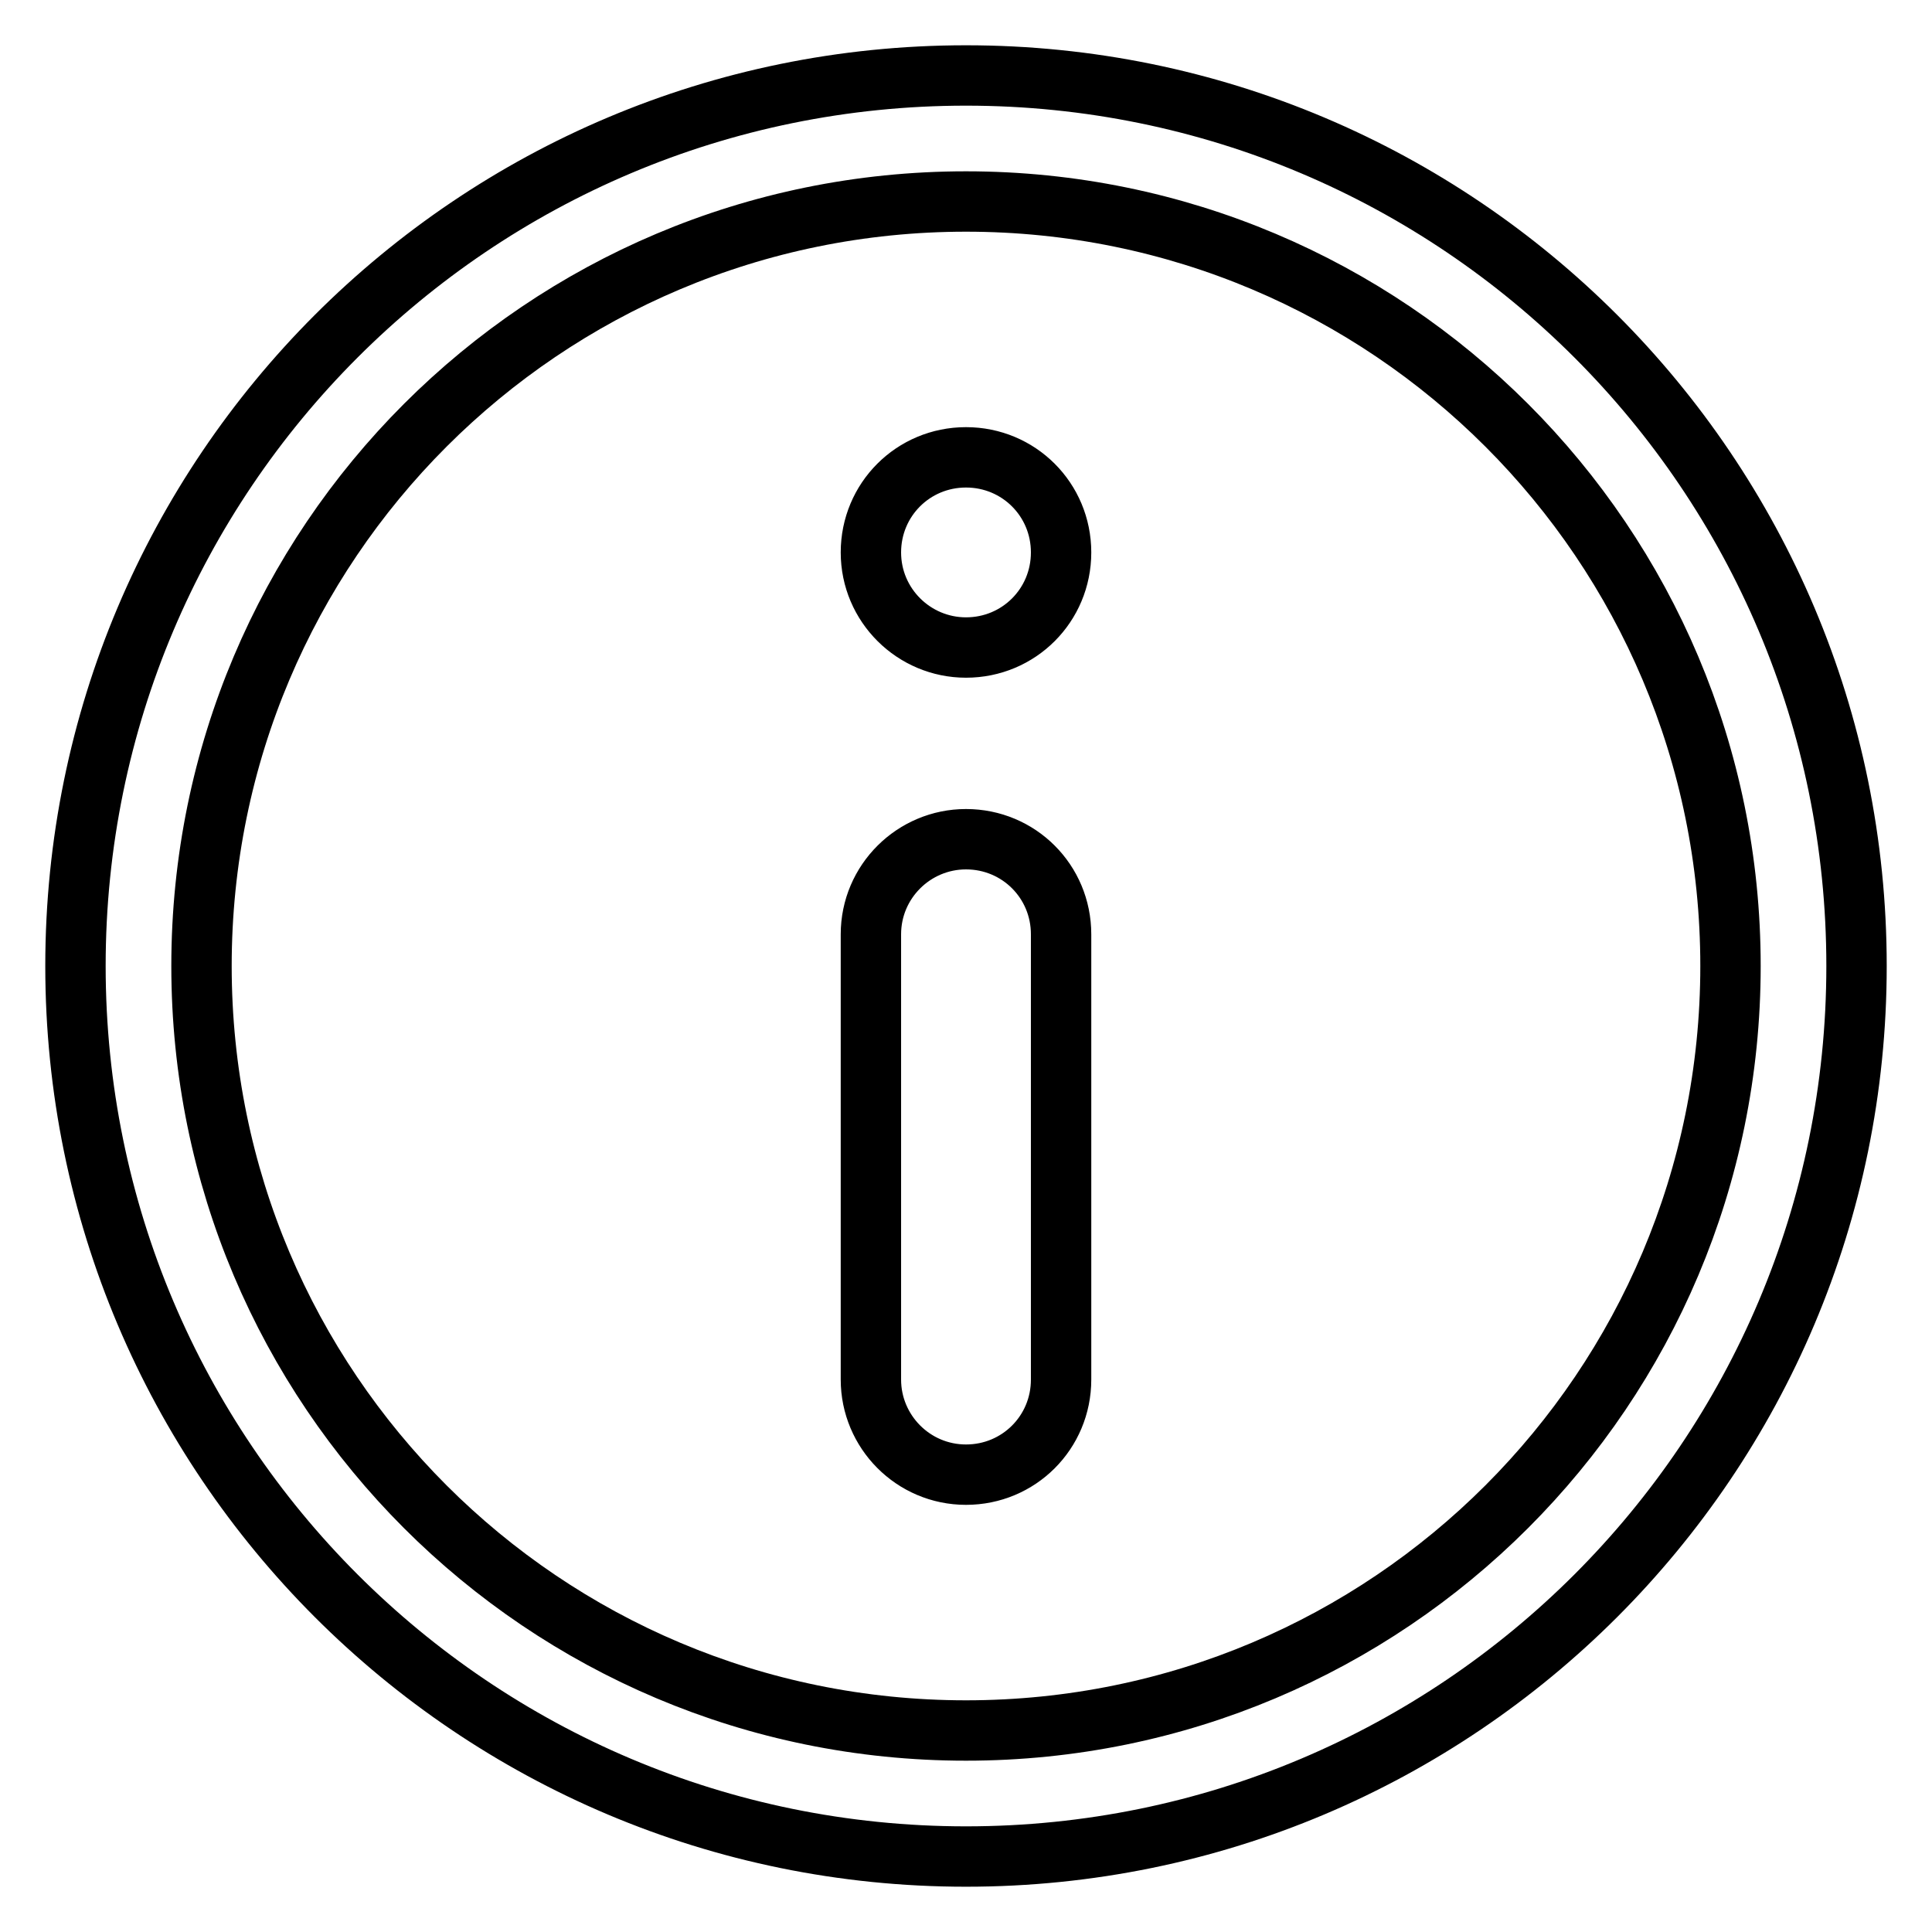 <?xml version="1.0" encoding="utf-8"?>
<!-- Svg Vector Icons : http://www.onlinewebfonts.com/icon -->
<!DOCTYPE svg PUBLIC "-//W3C//DTD SVG 1.1//EN" "http://www.w3.org/Graphics/SVG/1.1/DTD/svg11.dtd">
<svg version="1.1" xmlns="http://www.w3.org/2000/svg" xmlns:xlink="http://www.w3.org/1999/xlink" x="0px" y="0px" viewBox="0 0 256 256" enable-background="new 0 0 256 256" xml:space="preserve">
<g> <path stroke-width="8" fill-opacity="0" stroke="#000000"  d="M140.6,182.8c0,7-5.6,12.6-12.6,12.6l0,0c-7,0-12.6-5.7-12.6-12.6v-59c0-7,5.7-12.6,12.6-12.6l0,0 c7,0,12.6,5.6,12.6,12.6V182.8z M128,60.6c-7,0-12.6,5.6-12.6,12.6c0,7,5.7,12.6,12.6,12.6c7,0,12.6-5.6,12.6-12.6 C140.6,66.2,135,60.6,128,60.6z M128,10C62.8,10,10,62.8,10,128c0,65.2,52.8,118,118,118c65.2,0,118-52.8,118-118 C246,62.8,193.2,10,128,10z M128,229.3C72,229.3,26.7,184,26.7,128S72,26.7,128,26.7S229.3,72,229.3,128S184,229.3,128,229.3z"/></g>
</svg>